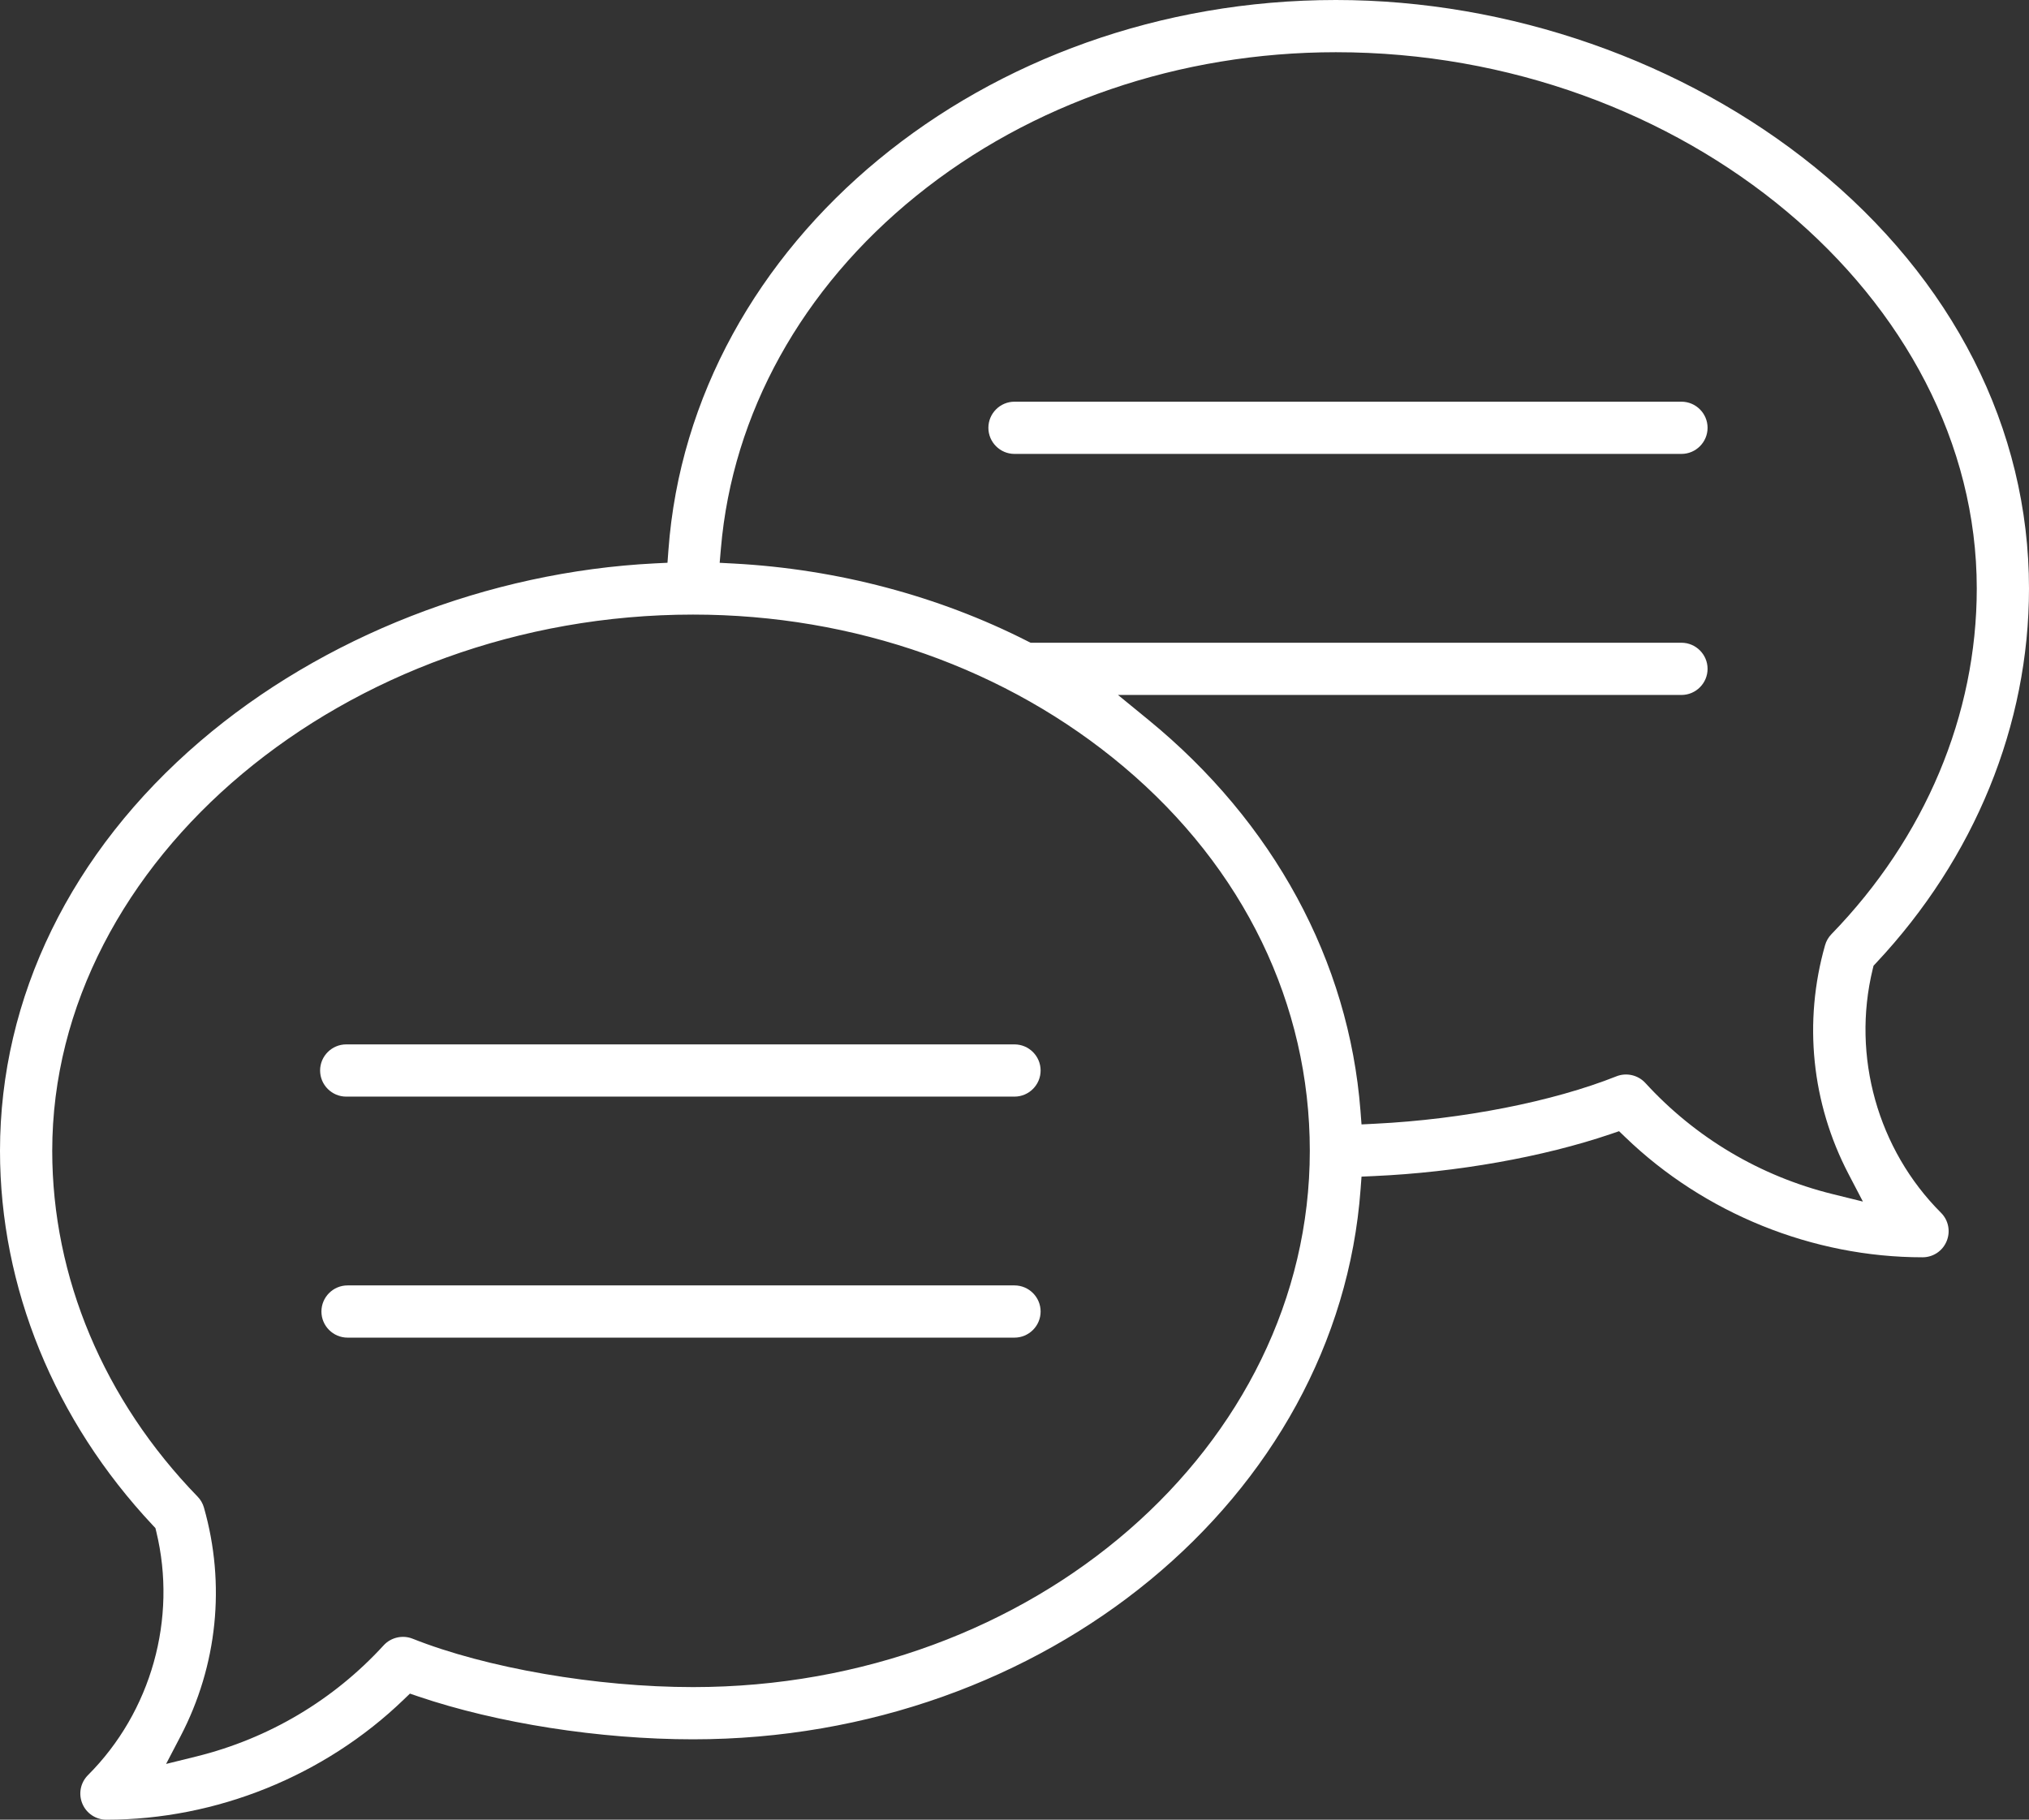 <?xml version="1.0" encoding="utf-8"?>
<!-- Generator: Adobe Illustrator 23.0.1, SVG Export Plug-In . SVG Version: 6.00 Build 0)  -->
<svg version="1.1" id="Warstwa_1" xmlns="http://www.w3.org/2000/svg" xmlns:xlink="http://www.w3.org/1999/xlink" x="0px" y="0px"
	 viewBox="0 0 505 453" style="enable-background:new 0 0 505 453;" xml:space="preserve">
<rect x="0" y="0" width="505" height="453" fill="#333333" stroke="none"/>
<style type="text/css">
	.st0{fill:#FFFFFF;}
</style>
<path class="st0" d="M484.5,308.99c1.01-2.44,0.46-5.22-1.41-7.08c-15.73-15.73-22.25-38.95-17-60.6l0.22-0.9l0.63-0.67
	C491.49,213.58,505,180.47,505,146.5c0-39.77-18.92-77.01-53.27-104.86C419.1,15.18,375.64,0,332.5,0
	c-87.55,0-160.53,60.18-166.14,137.01l-0.23,3.09l-3.09,0.15c-41.53,2.08-82.81,18.23-113.23,44.29C17.69,212.05,0,248.26,0,286.5
	c0,33.97,13.51,67.08,38.05,93.24l0.63,0.67l0.22,0.9c5.25,21.64-1.26,44.86-17,60.6c-1.87,1.87-2.42,4.65-1.41,7.09
	c1.01,2.44,3.37,4.01,6,4.01c27.33,0,54.3-10.9,74-29.91l1.54-1.48l2.02,0.69C123.72,429,149.3,433,172.5,433
	c87.53,0,160.51-60.17,166.14-136.98l0.23-3.1l3.11-0.14c20.61-0.92,42.1-4.74,58.97-10.48l2.02-0.69l1.54,1.48
	c19.7,19.01,46.67,29.91,74,29.91C481.14,313,483.5,311.43,484.5,308.99z M172.5,420c-24.01,0-51.41-4.73-69.81-12.05
	c-2.49-0.99-5.39-0.33-7.2,1.65c-12.48,13.64-28.6,23.21-46.62,27.67l-7.53,1.86l3.59-6.88c9.19-17.61,11.27-37.84,5.83-56.94
	c-0.29-1.03-0.84-1.98-1.59-2.74C25.85,348.54,13,317.97,13,286.5C13,214.14,86.04,153,172.5,153c40.13,0,78.2,13.46,107.2,37.9
	c29.86,25.16,46.3,59.11,46.3,95.6C326,360.11,257.14,420,172.5,420z M456.13,297.27c-18.01-4.45-34.14-14.02-46.62-27.67
	c-1.82-1.98-4.71-2.64-7.2-1.65c-15.87,6.31-38.31,10.72-60.04,11.8l-3.4,0.17l-0.26-3.39c-2.88-37.27-21.62-71.82-52.76-97.31
	l-7.59-6.21H418.5c3.58,0,6.5-2.92,6.5-6.5s-2.92-6.5-6.5-6.5h-162l-0.75-0.38c-22.13-11.26-47.38-17.95-73.02-19.33l-3.61-0.19
	l0.31-3.6c2.87-33.56,20.14-64.72,48.63-87.76C256.56,25.69,293.65,13,332.5,13C418.96,13,492,74.14,492,146.5
	c0,31.47-12.85,62.04-36.17,86.06l0,0c-0.75,0.77-1.3,1.72-1.59,2.75c-5.43,19.1-3.36,39.32,5.83,56.94l3.59,6.88L456.13,297.27z"/>
<path class="st0" d="M252.5,320h-166c-3.58,0-6.5,2.92-6.5,6.5s2.92,6.5,6.5,6.5h166c3.58,0,6.5-2.92,6.5-6.5S256.08,320,252.5,320z
	"/>
<path class="st0" d="M252.5,260H86.17c-3.58,0-6.5,2.92-6.5,6.5s2.92,6.5,6.5,6.5H252.5c3.58,0,6.5-2.92,6.5-6.5
	S256.08,260,252.5,260z"/>
<path class="st0" d="M418.5,100h-166c-3.58,0-6.5,2.92-6.5,6.5s2.92,6.5,6.5,6.5h166c3.58,0,6.5-2.92,6.5-6.5S422.08,100,418.5,100z
	"/>
</svg>

